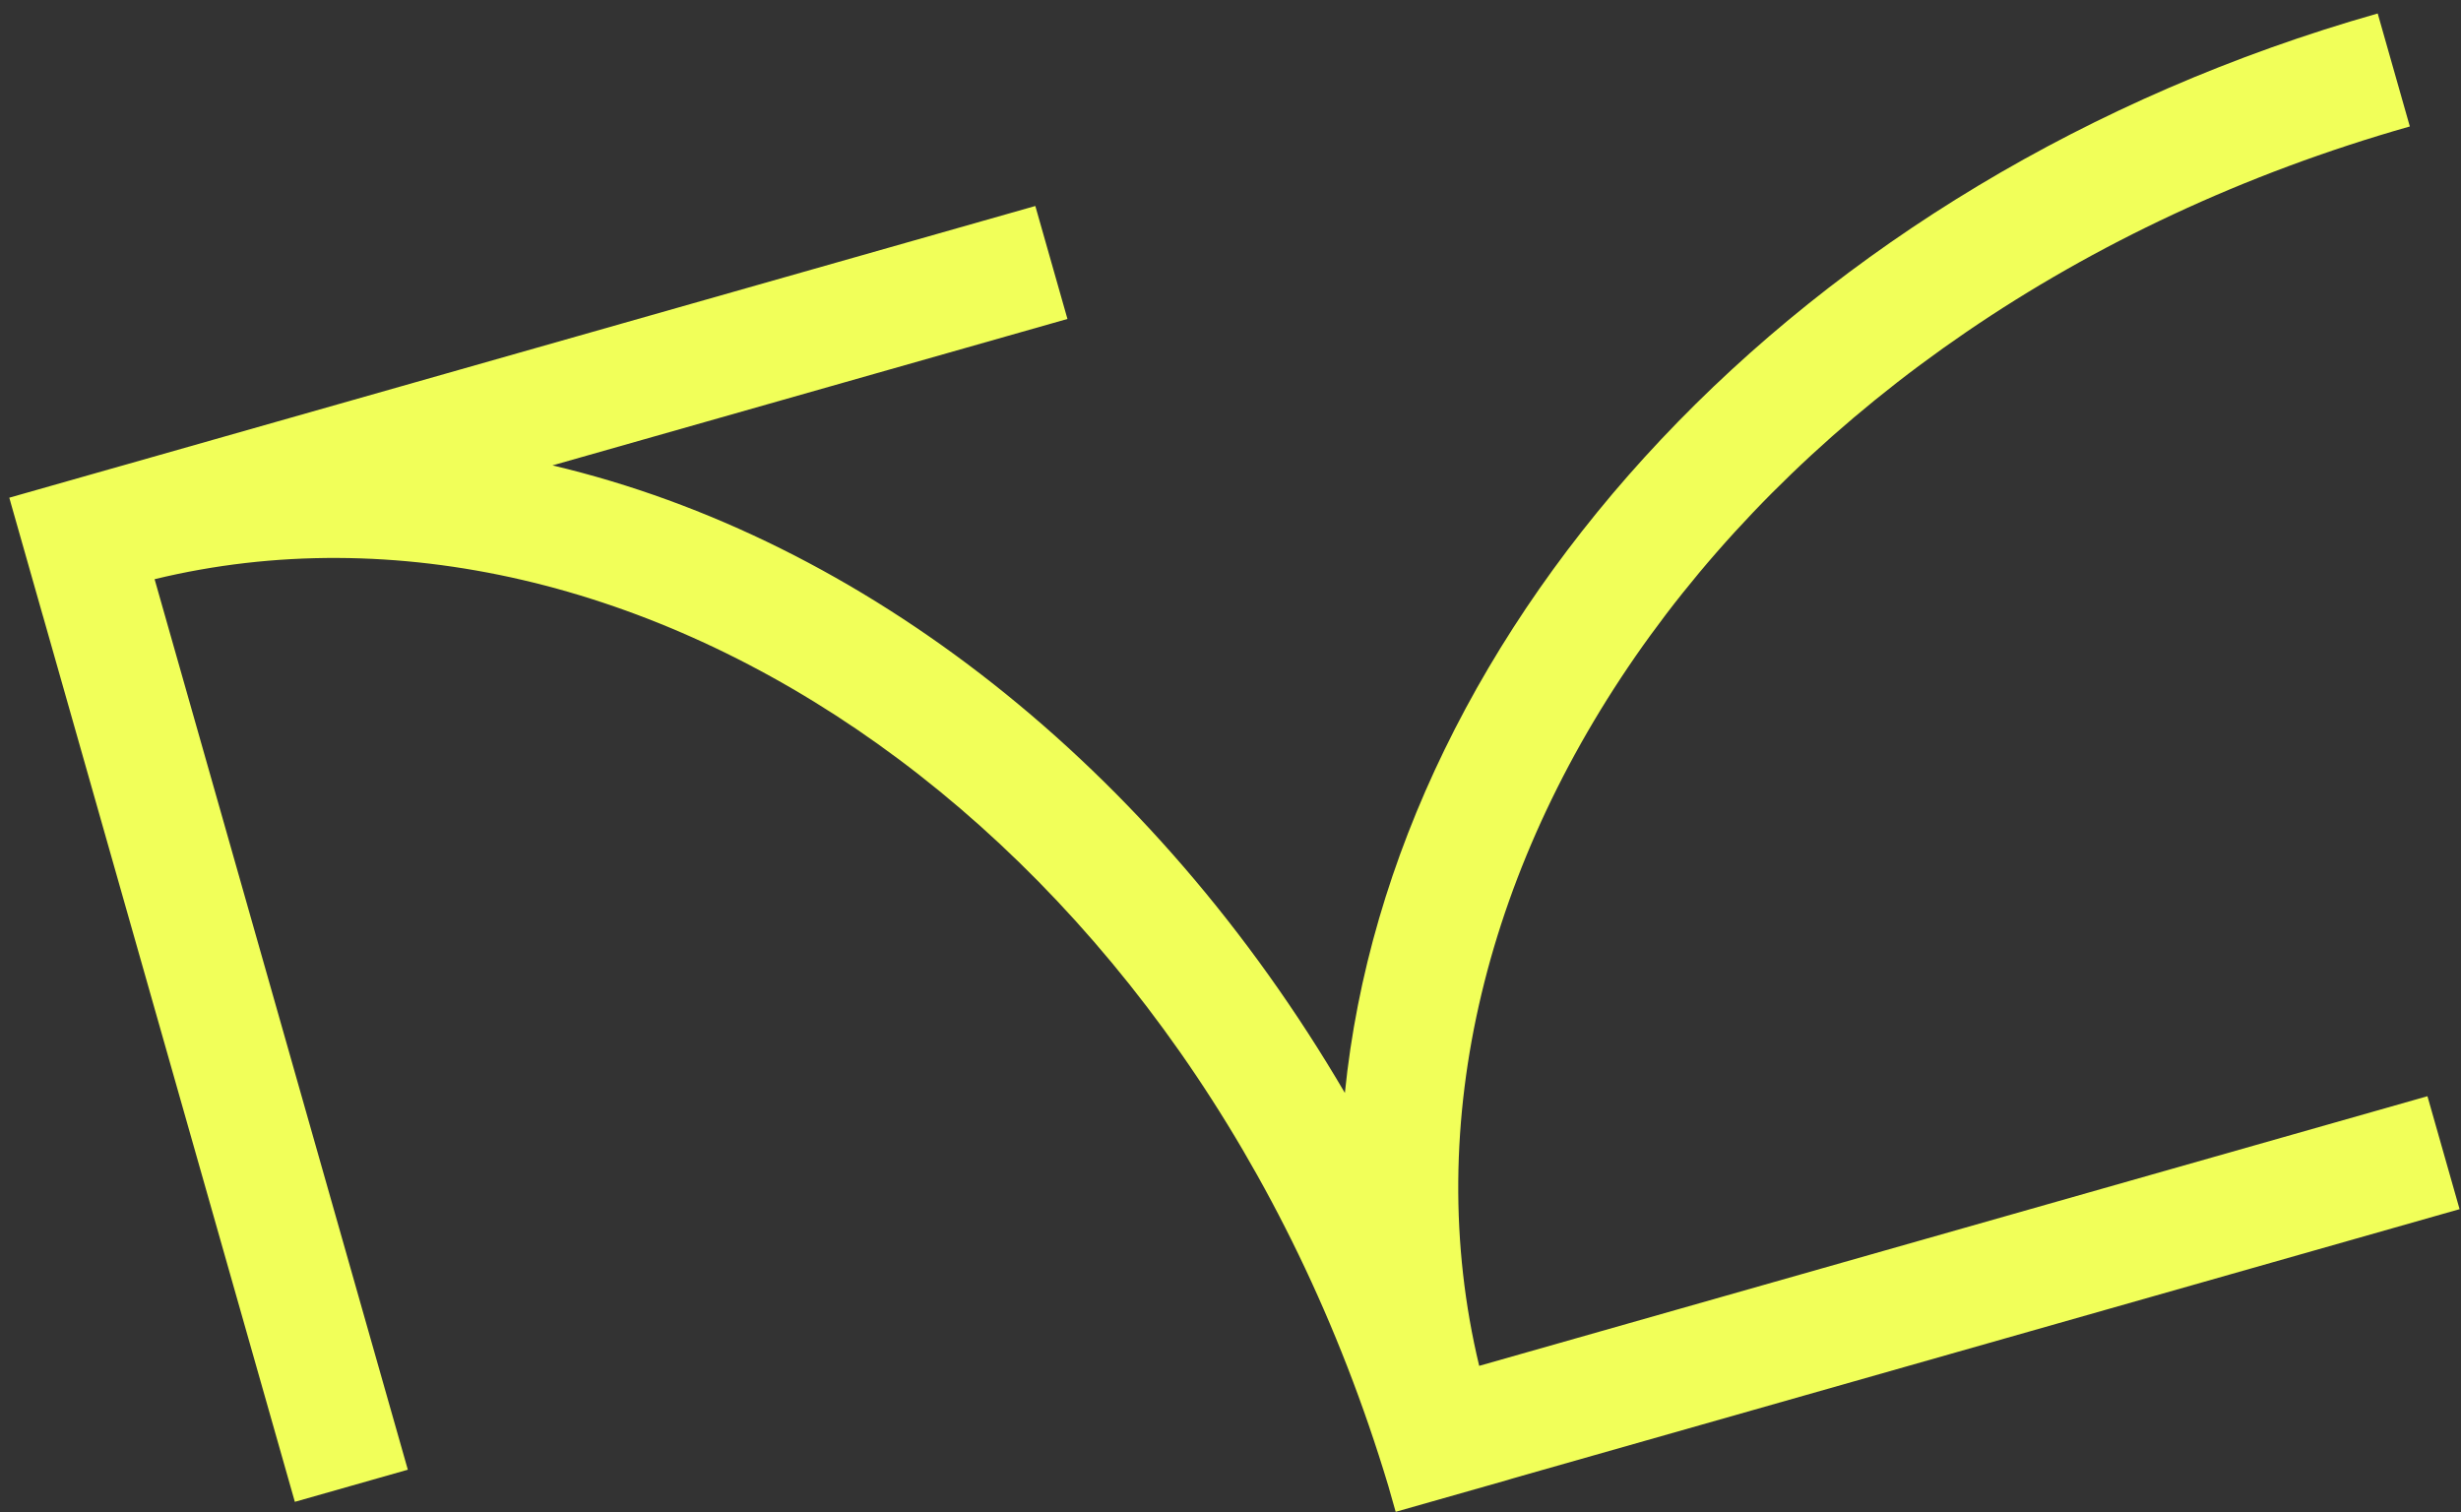 <?xml version="1.0" encoding="UTF-8"?> <svg xmlns="http://www.w3.org/2000/svg" width="166" height="102" viewBox="0 0 166 102" fill="none"><rect x="0" y="0" width="166" height="102" fill="#333333" stroke="none"/><path d="M94.151 101.967L94.139 101.971L93.64 100.215C80.4 56.197 42.833 31.216 10.428 39.069L27.509 99.138L19.888 101.305L2.893 41.538L2.891 41.538L0.708 33.863L0.71 33.863L0.627 33.572L8.248 31.405L8.249 31.407L69.835 13.895L72.002 21.515L37.266 31.393C58.25 36.342 77.815 51.692 90.715 73.722C93.911 42.076 121.219 12.046 160.378 0.91L160.382 0.91L162.549 8.531L162.545 8.531C117.569 21.321 91.89 59.354 99.775 92.132L163.737 73.944L165.904 81.563L102.23 99.67L102.231 99.672L101.772 99.802L101.774 99.808L94.153 101.975C94.153 101.972 94.152 101.97 94.151 101.967Z" fill="#F1FF59"></path></svg> 